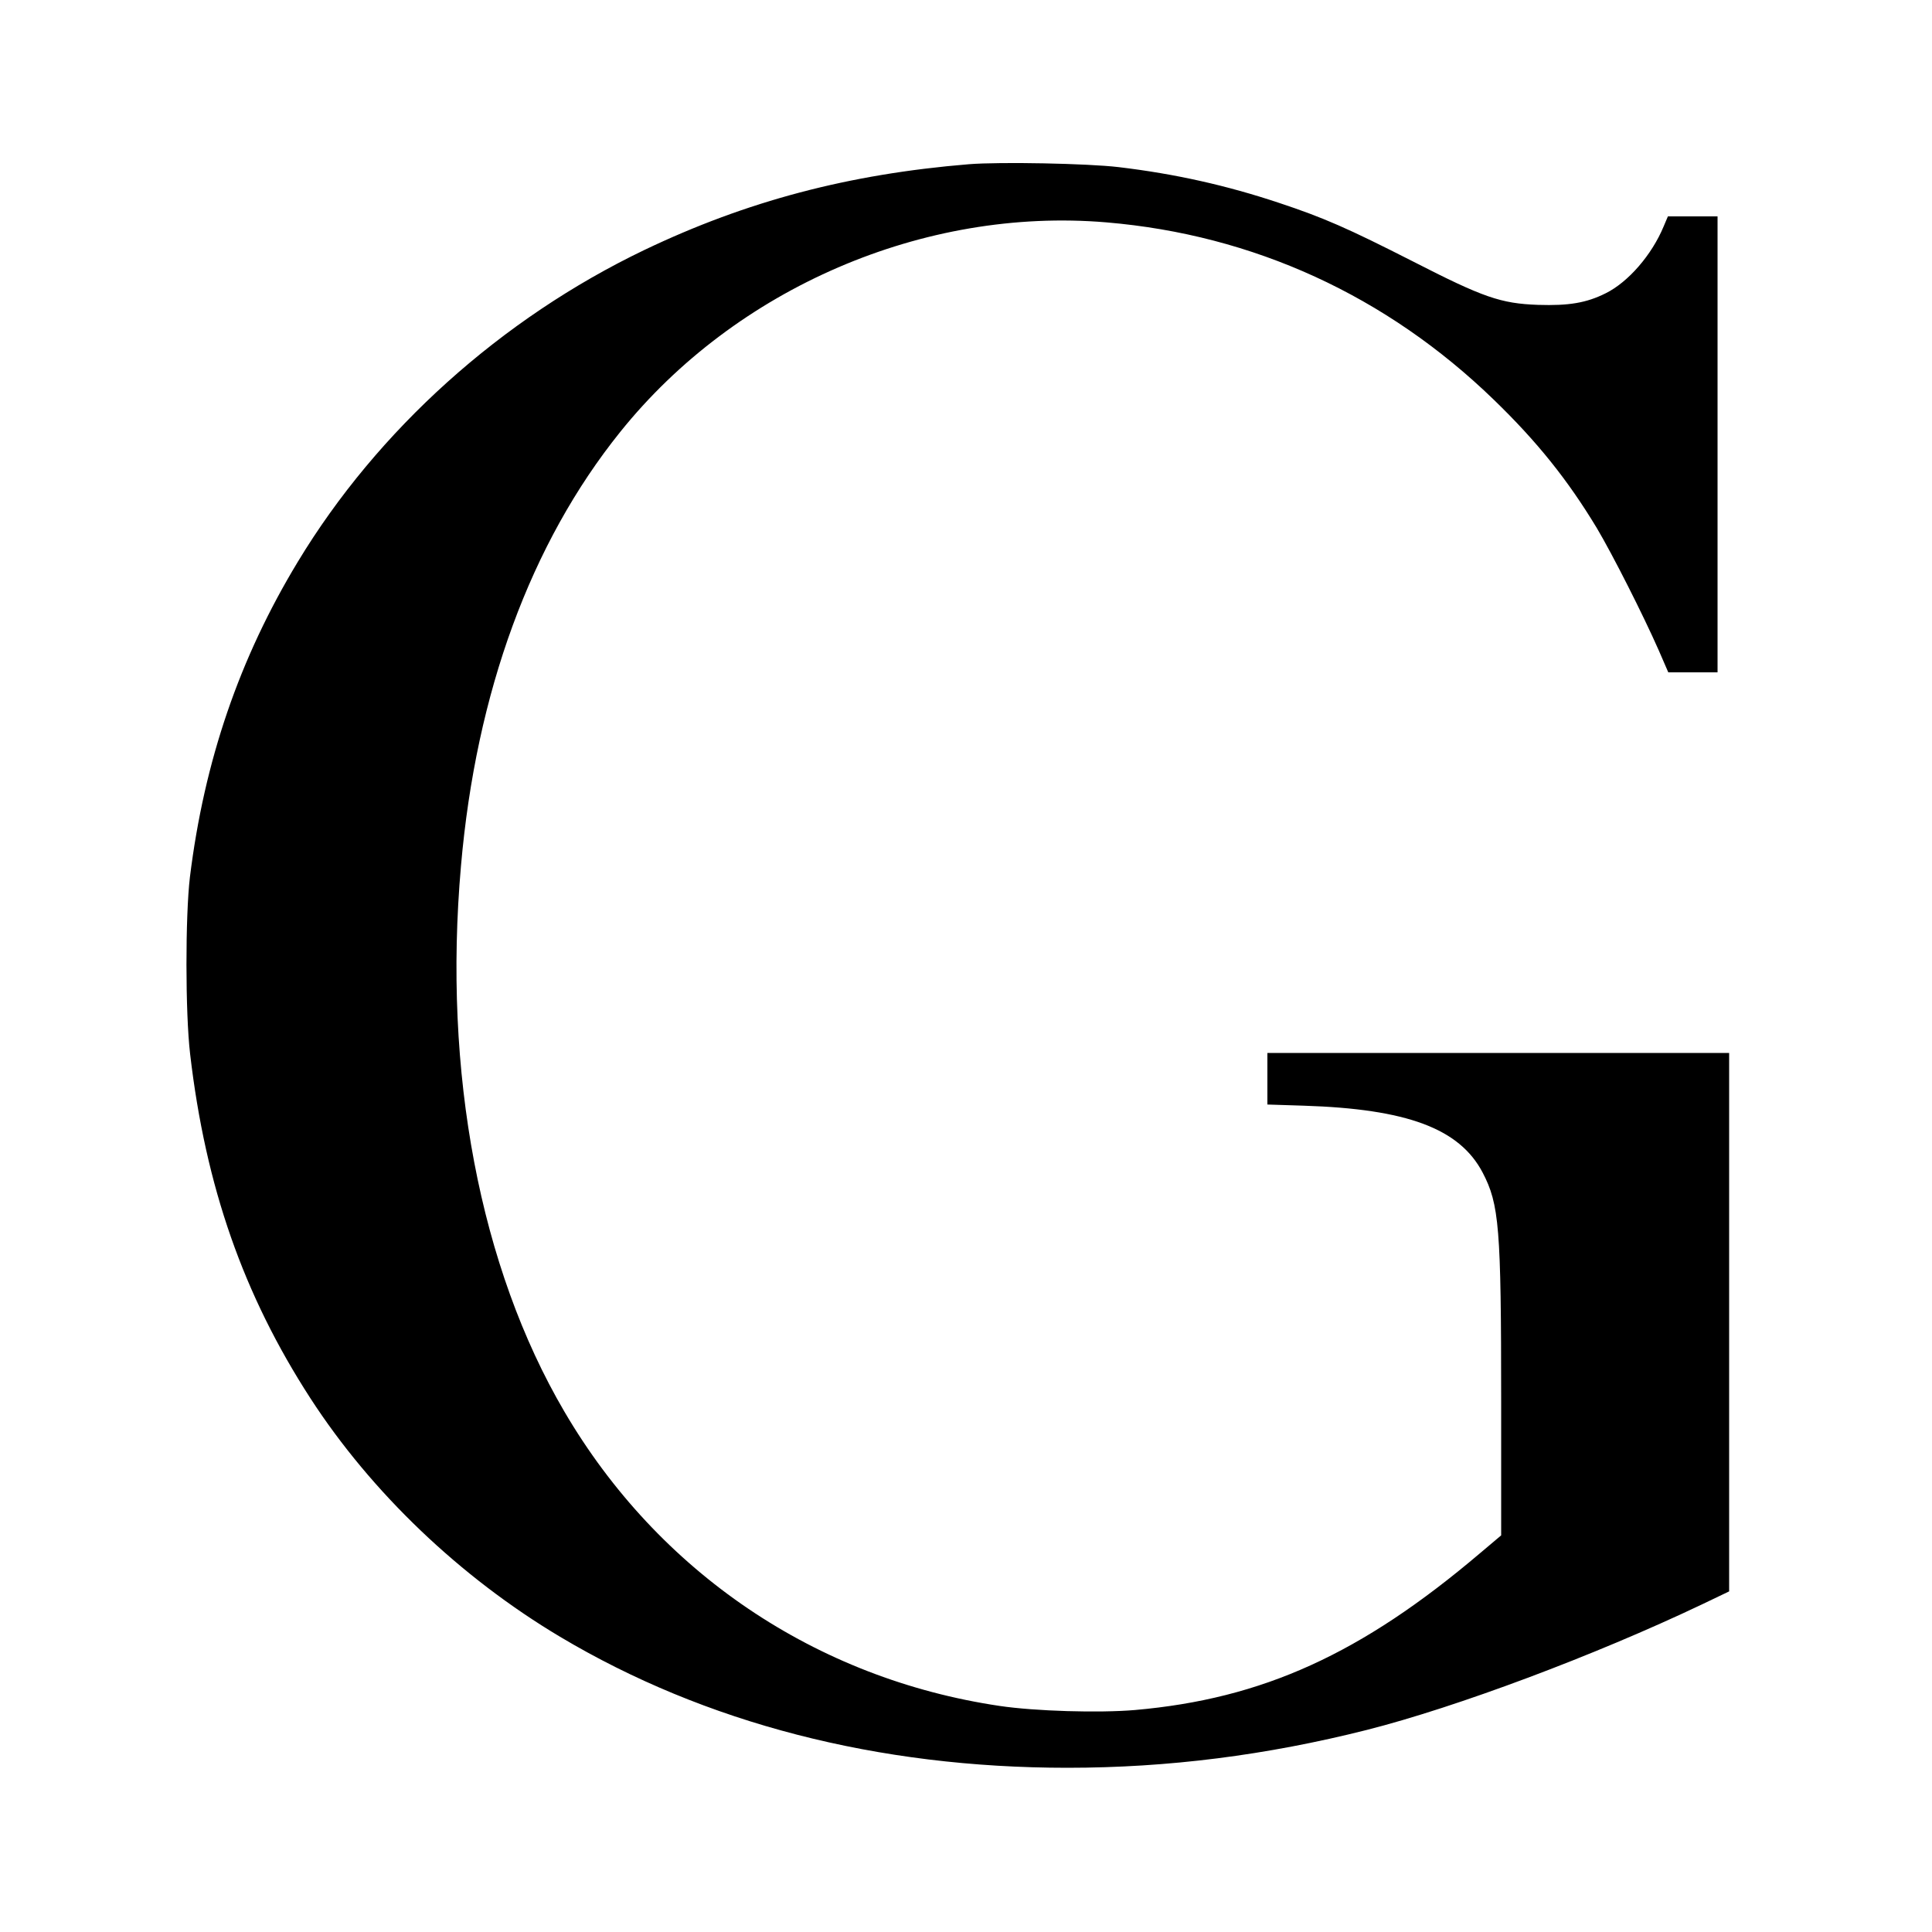 <?xml version="1.0" standalone="no"?>
<!DOCTYPE svg PUBLIC "-//W3C//DTD SVG 20010904//EN"
 "http://www.w3.org/TR/2001/REC-SVG-20010904/DTD/svg10.dtd">
<svg version="1.0" xmlns="http://www.w3.org/2000/svg"
 width="1000pt" height="1000pt" viewBox="0 0 1000 1000"
 preserveAspectRatio="xMidYMid meet">
<g transform="translate(0,1000) scale(0.1,-0.1)"
fill="#000000" stroke="none">
<path d="M5015 9150 c-622 -51 -1151 -191 -1680 -444 -740 -355 -1380 -930
-1793 -1613 -303 -500 -485 -1032 -559 -1633 -24 -202 -24 -702 1 -915 80
-688 276 -1247 623 -1783 315 -486 774 -925 1292 -1234 750 -447 1644 -678
2626 -678 521 0 1031 65 1550 196 465 118 1180 386 1733 649 l142 68 0 1394 0
1393 -1195 0 -1195 0 0 -133 0 -134 188 -6 c535 -17 806 -118 926 -346 86
-165 96 -282 96 -1187 l0 -691 -109 -92 c-616 -523 -1127 -754 -1786 -812
-188 -16 -517 -6 -700 21 -952 141 -1767 692 -2254 1524 -437 745 -629 1757
-535 2824 78 899 361 1670 824 2246 598 745 1572 1165 2517 1085 760 -64 1449
-379 2006 -919 223 -216 381 -413 532 -663 82 -138 240 -450 321 -634 l49
-113 127 0 128 0 0 1180 0 1180 -129 0 -128 0 -22 -52 c-61 -147 -183 -288
-300 -346 -100 -50 -191 -65 -350 -60 -193 7 -283 38 -648 225 -338 172 -461
226 -693 303 -270 90 -536 150 -830 185 -159 19 -613 28 -775 15z"/>
</g>
</svg>
